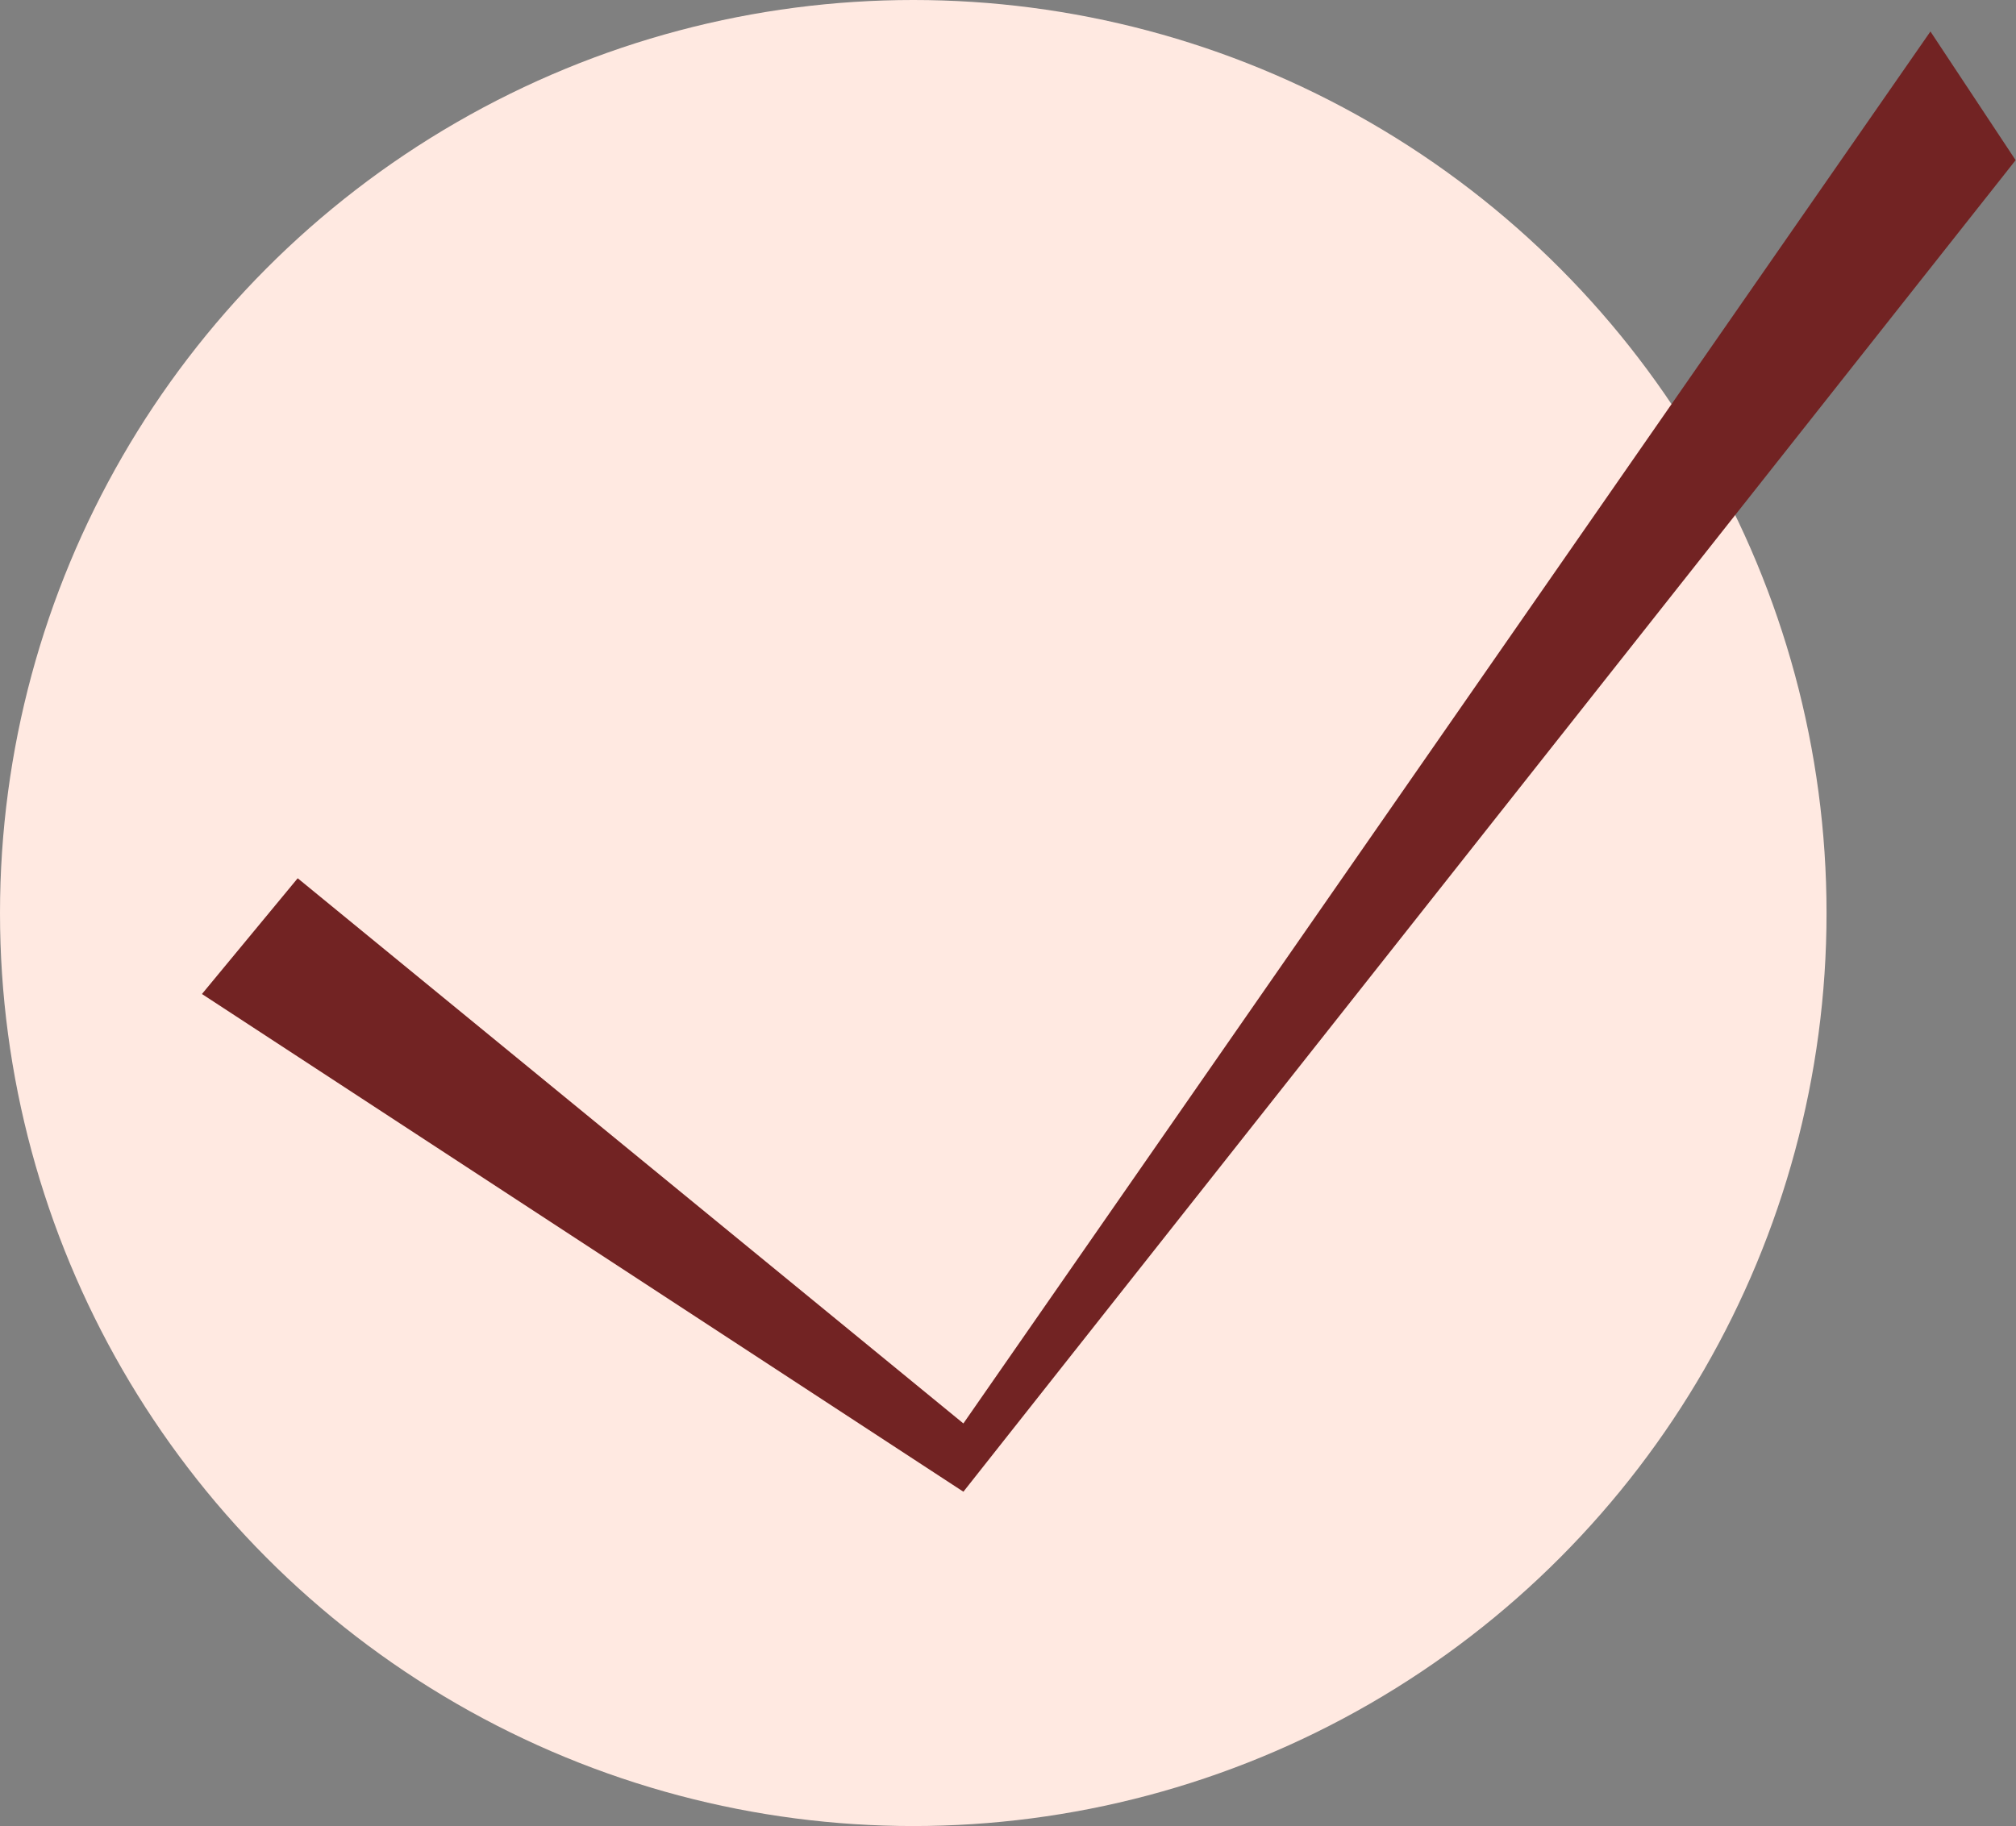 <svg xmlns="http://www.w3.org/2000/svg" width="26.953" height="24.42" viewBox="0 0 26.953 24.42"><rect x="0" y="0" width="26.953" height="24.42" fill="#808080" stroke="none"/><g id="Gruppe_32812" data-name="Gruppe 32812" transform="translate(-30 -15)"><circle id="Ellipse_41" data-name="Ellipse 41" cx="12.21" cy="12.21" r="12.21" transform="translate(30 15)" fill="#ffe9e1"></circle><path id="Pfad_2434" data-name="Pfad 2434" d="M170.091,1473.509l1.28-1.548,8.9,7.291,12.929-18.615,1.139,1.721-14.068,17.807Z" transform="translate(-137.391 -1445.216)" fill="#722323"></path></g></svg>